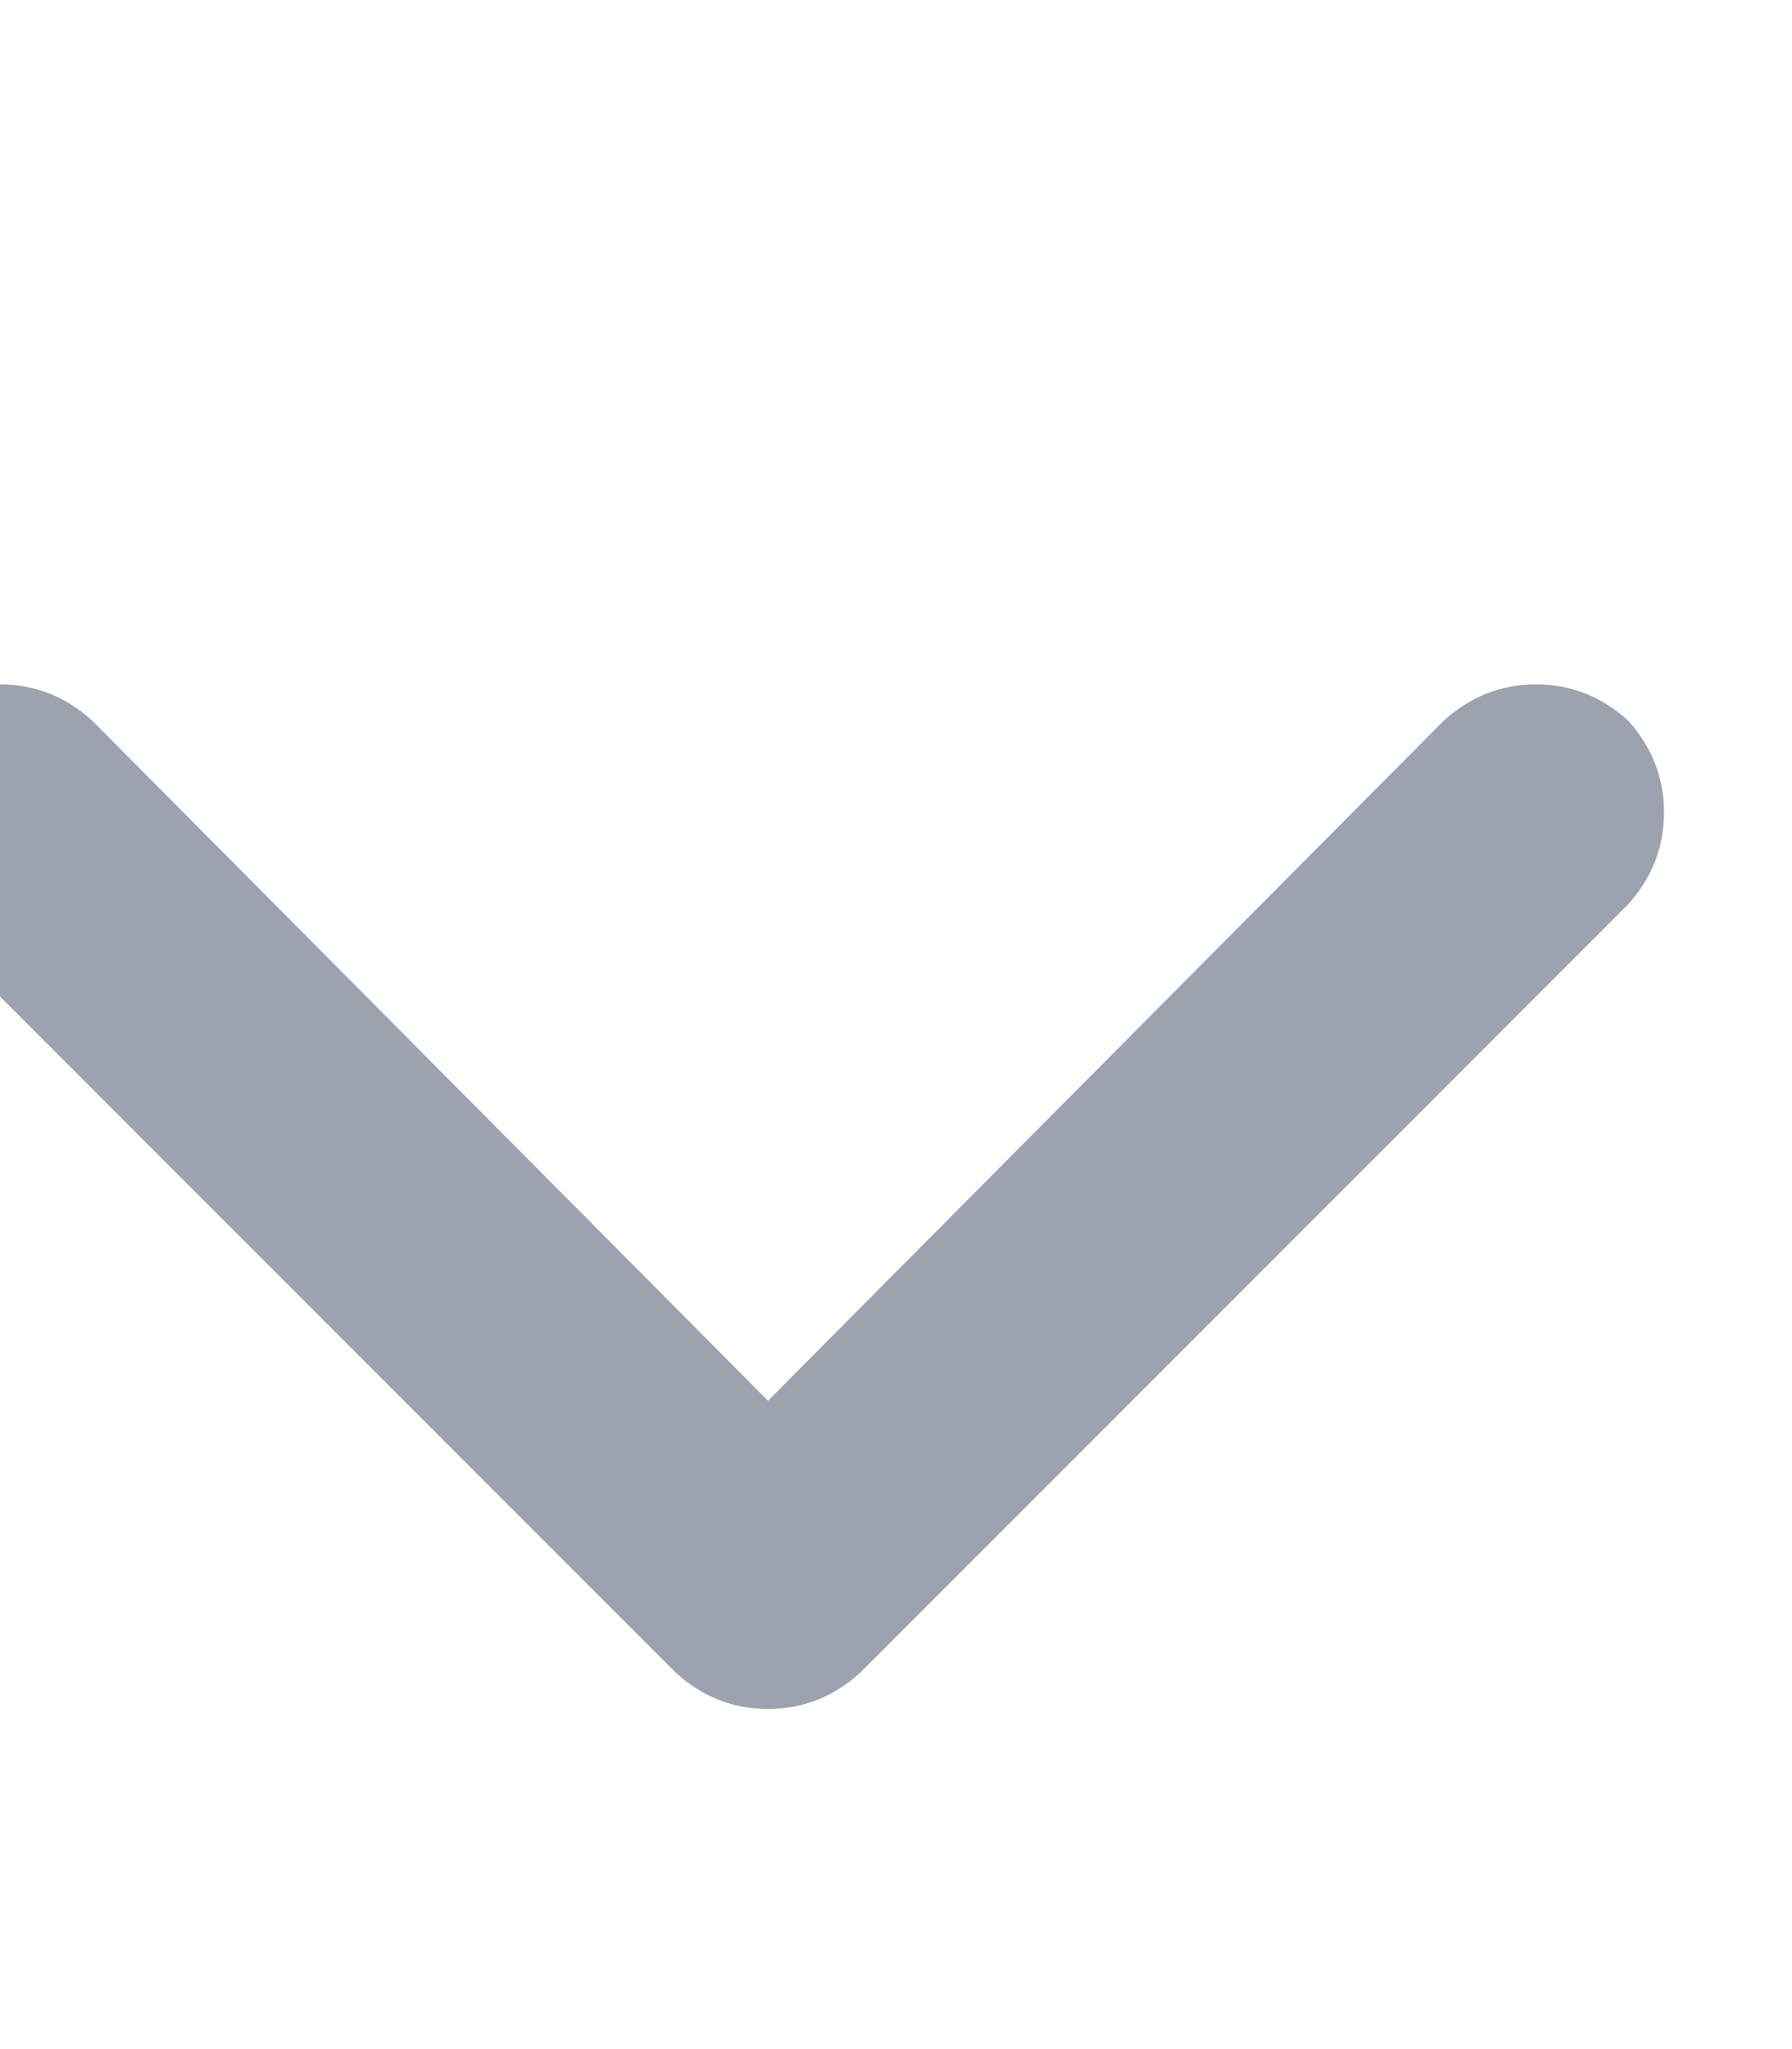 <svg xmlns="http://www.w3.org/2000/svg" xmlns:xlink="http://www.w3.org/1999/xlink" fill="none" version="1.1" width="10.5" height="12" viewBox="0 0 10.5 12"><defs><clipPath id="master_svg0_4_278"><rect x="0" y="0" width="10.5" height="12" rx="0"/></clipPath></defs><g clip-path="url(#master_svg0_4_278)"><g transform="matrix(1,0,0,-1,0,20.016)"><g><path d="M3.961,10.219Q4.195,10.008,4.5,10.008Q4.805,10.008,5.039,10.219L9.539,14.719Q9.75,14.953,9.75,15.258Q9.75,15.563,9.539,15.797Q9.305,16.008,9,16.008Q8.695,16.008,8.461,15.797L4.5,11.813L0.539,15.797Q0.305,16.008,0,16.008Q-0.305,16.008,-0.539,15.797Q-0.75,15.563,-0.75,15.258Q-0.75,14.953,-0.539,14.719L3.961,10.219Z" fill="#9CA3AF" fill-opacity="1" style="mix-blend-mode:passthrough"/></g></g></g></svg>